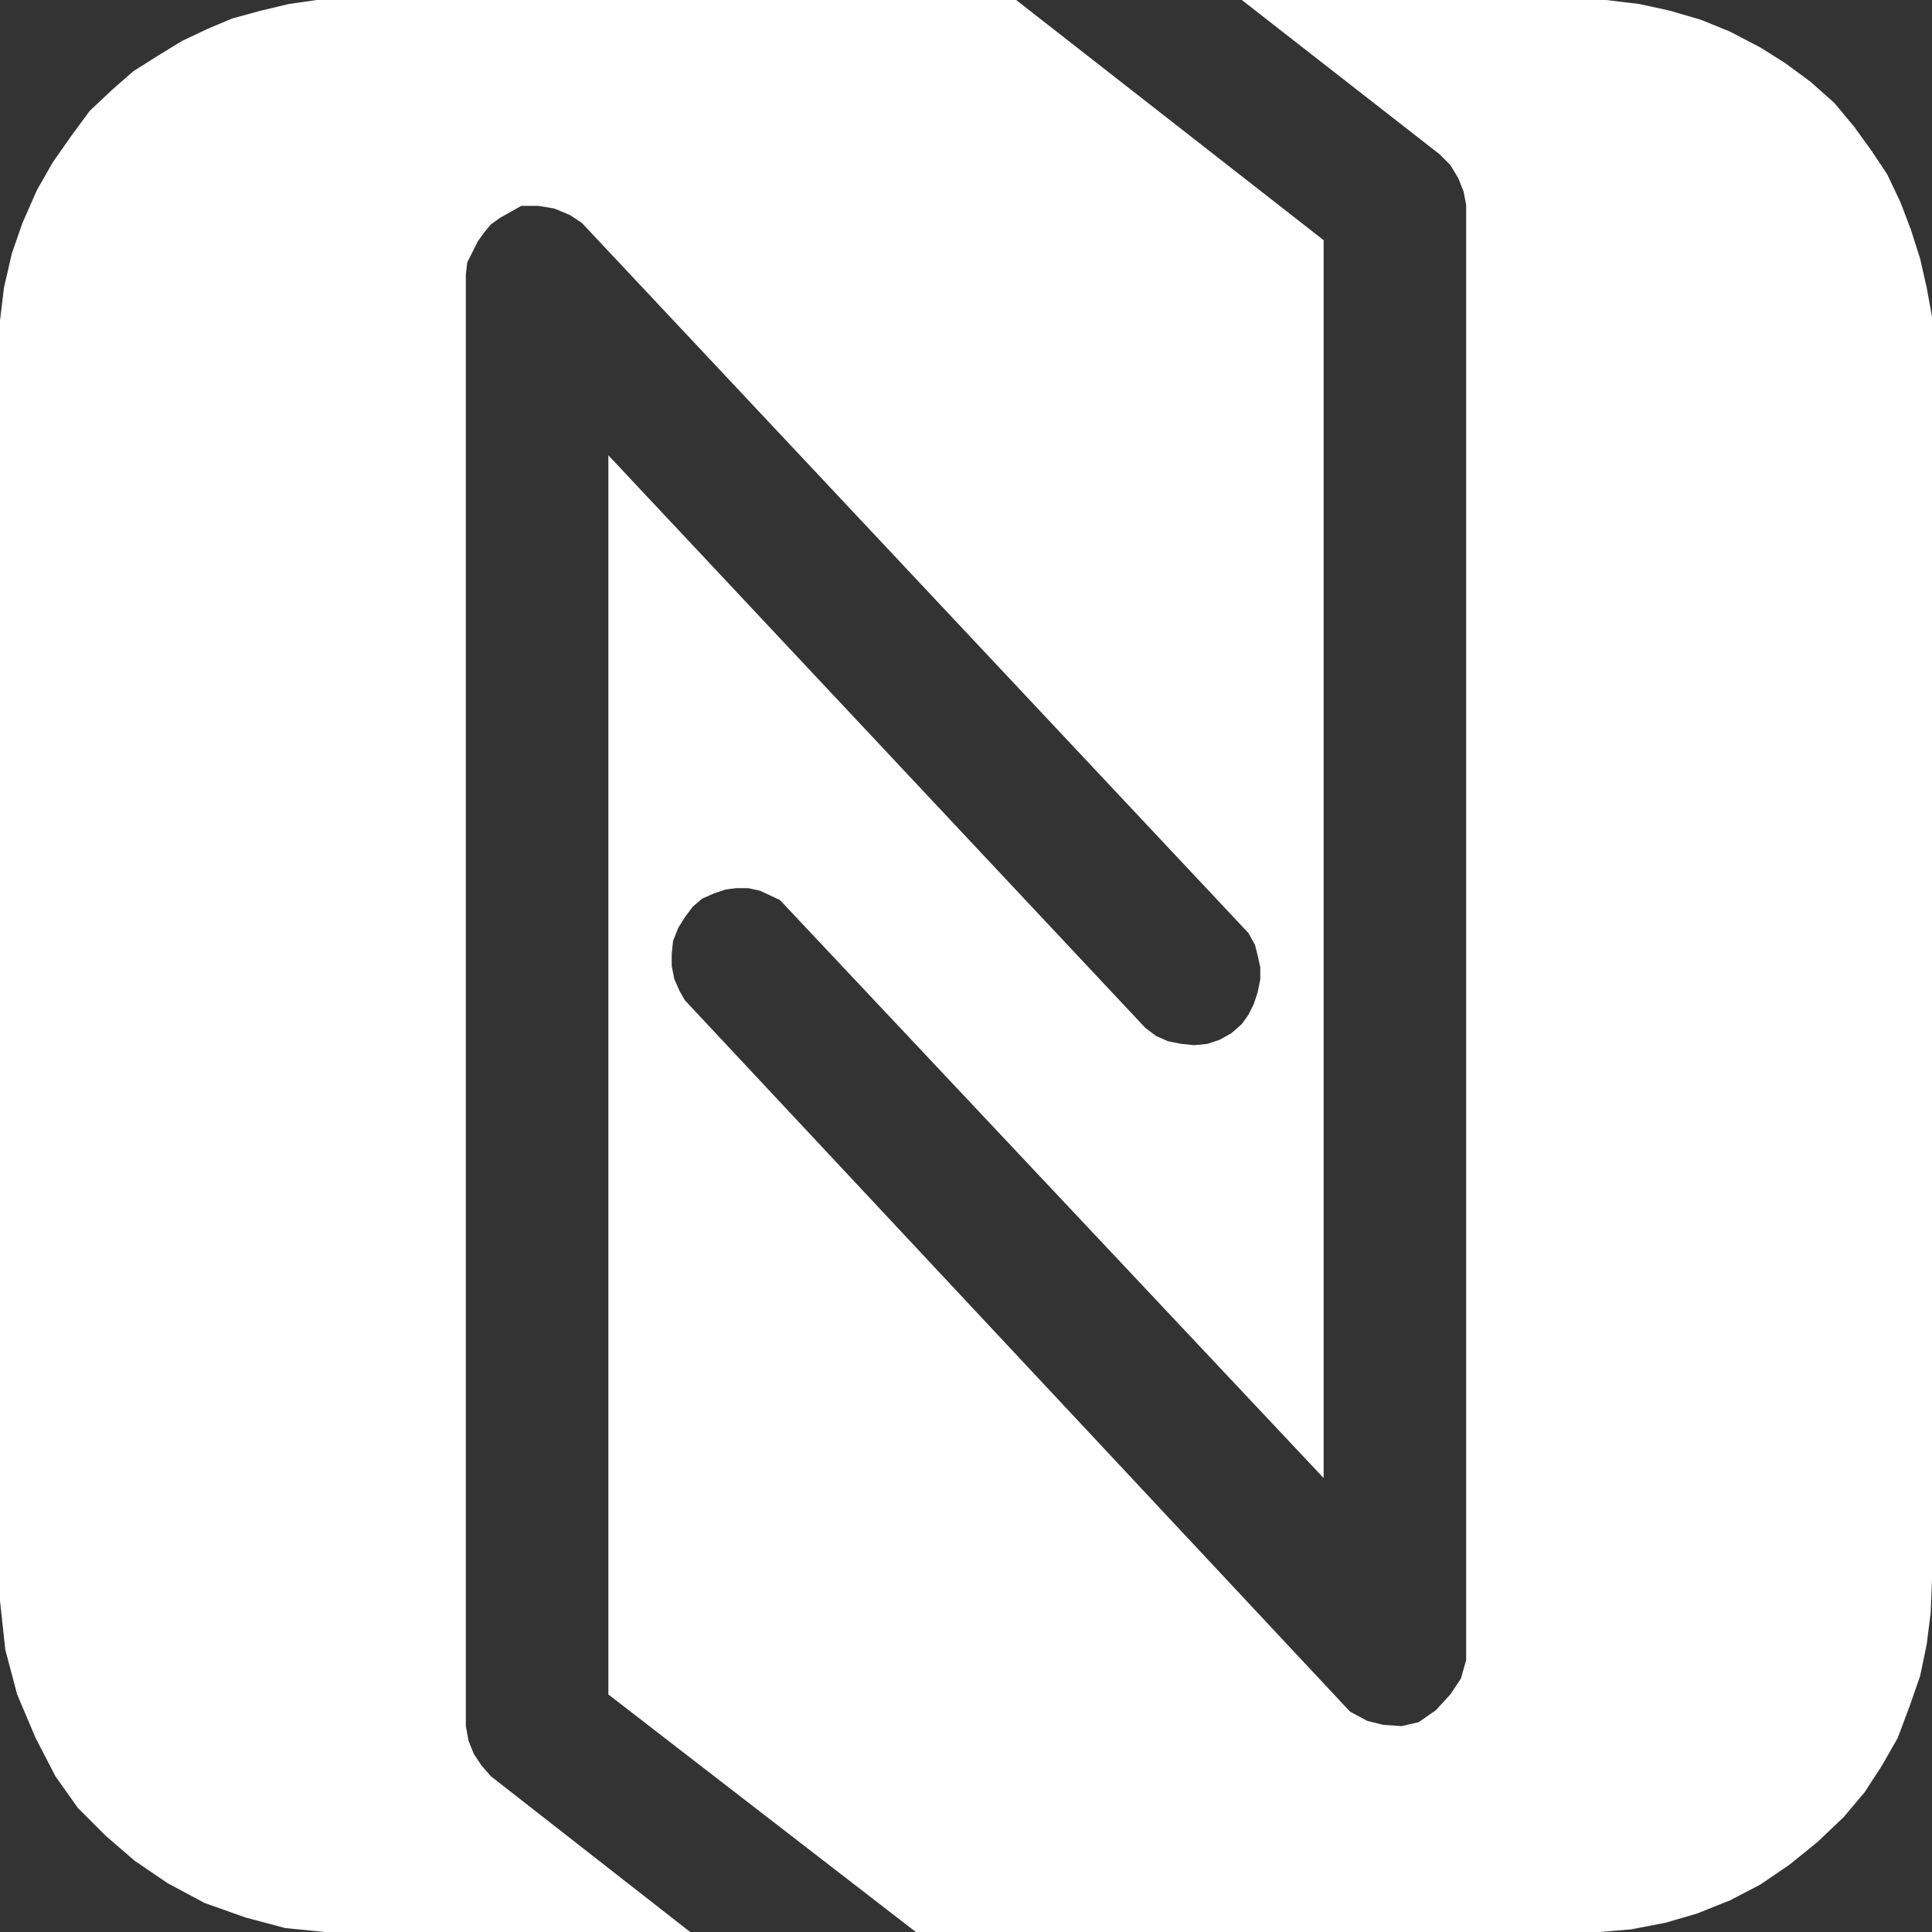 <?xml version="1.0" encoding="UTF-8"?> <svg xmlns="http://www.w3.org/2000/svg" width="732" height="732" viewBox="0 0 732 732" fill="none"><rect x="0" y="0" width="732" height="732" fill="#333333" stroke="none"/><path d="M261.5 732L186 673L182.5 669L179.5 664.5L177.5 659.5L176.5 654V104L177 99.5L179 95.5L181 91.5L183.5 88L186 85L189.5 82.5L197.5 78H204L210 79L216 81.5L220.5 84.5L473 353.5L475.5 358L476.5 362L477.5 366.5V371L476.5 376L475 380.5L473 384.5L470.5 388L466.5 391.5L462 394L457.5 395.5L452.5 396L447.5 395.5L442.5 394.5L438 392.5L434 389.5L230.5 172.5V642L347 732H606L618 731L631 728.5L643 725L655.5 720L667 714L678 706.5L688.5 698L698.5 688.5L706.5 679L713 669L719 658.5L723.5 646.5L727.5 635L730 623L731.5 611L732 598.5V120L730 109L727.5 98L724 87L720 76.5L715 66L709 57L702.5 48L695 39L686 31L676.5 24L667 18L655.5 12L644.5 7.5L632.5 4L621 1.5L608.5 0H470.5L545.5 58.5L549.5 62.5L551 65L552.5 67.5L554.5 72.5L555.5 77.5V629L553.5 636L549.5 642L544 648L537.5 652.5L531 654L524 653.5L518 652L511.5 648.5L259.5 379L257.5 375.5L255.5 371L254.5 366V361.5L255 356.5L257 351.5L259.5 347.5L262.5 343.5L266 340.5L270.5 338.5L275 337L279 336.5H283.5L288 337.5L295.5 341L501.5 560V91L385 0H120L109.5 1.5L99 4L88 7L78.5 11L69 15.5L60 21L50.5 27L42.5 34L34 42L27 51.5L20 61.5L14 72L8.5 84.5L4.5 96L1.5 109L0 121.5V606.5L2 625L6.5 642L13.5 658.5L21 673L29.5 685L40 695.5L51 705L63.5 713.5L77.5 721L93 726.5L108 730.5L123 732H261.5Z" fill="white"></path></svg> 